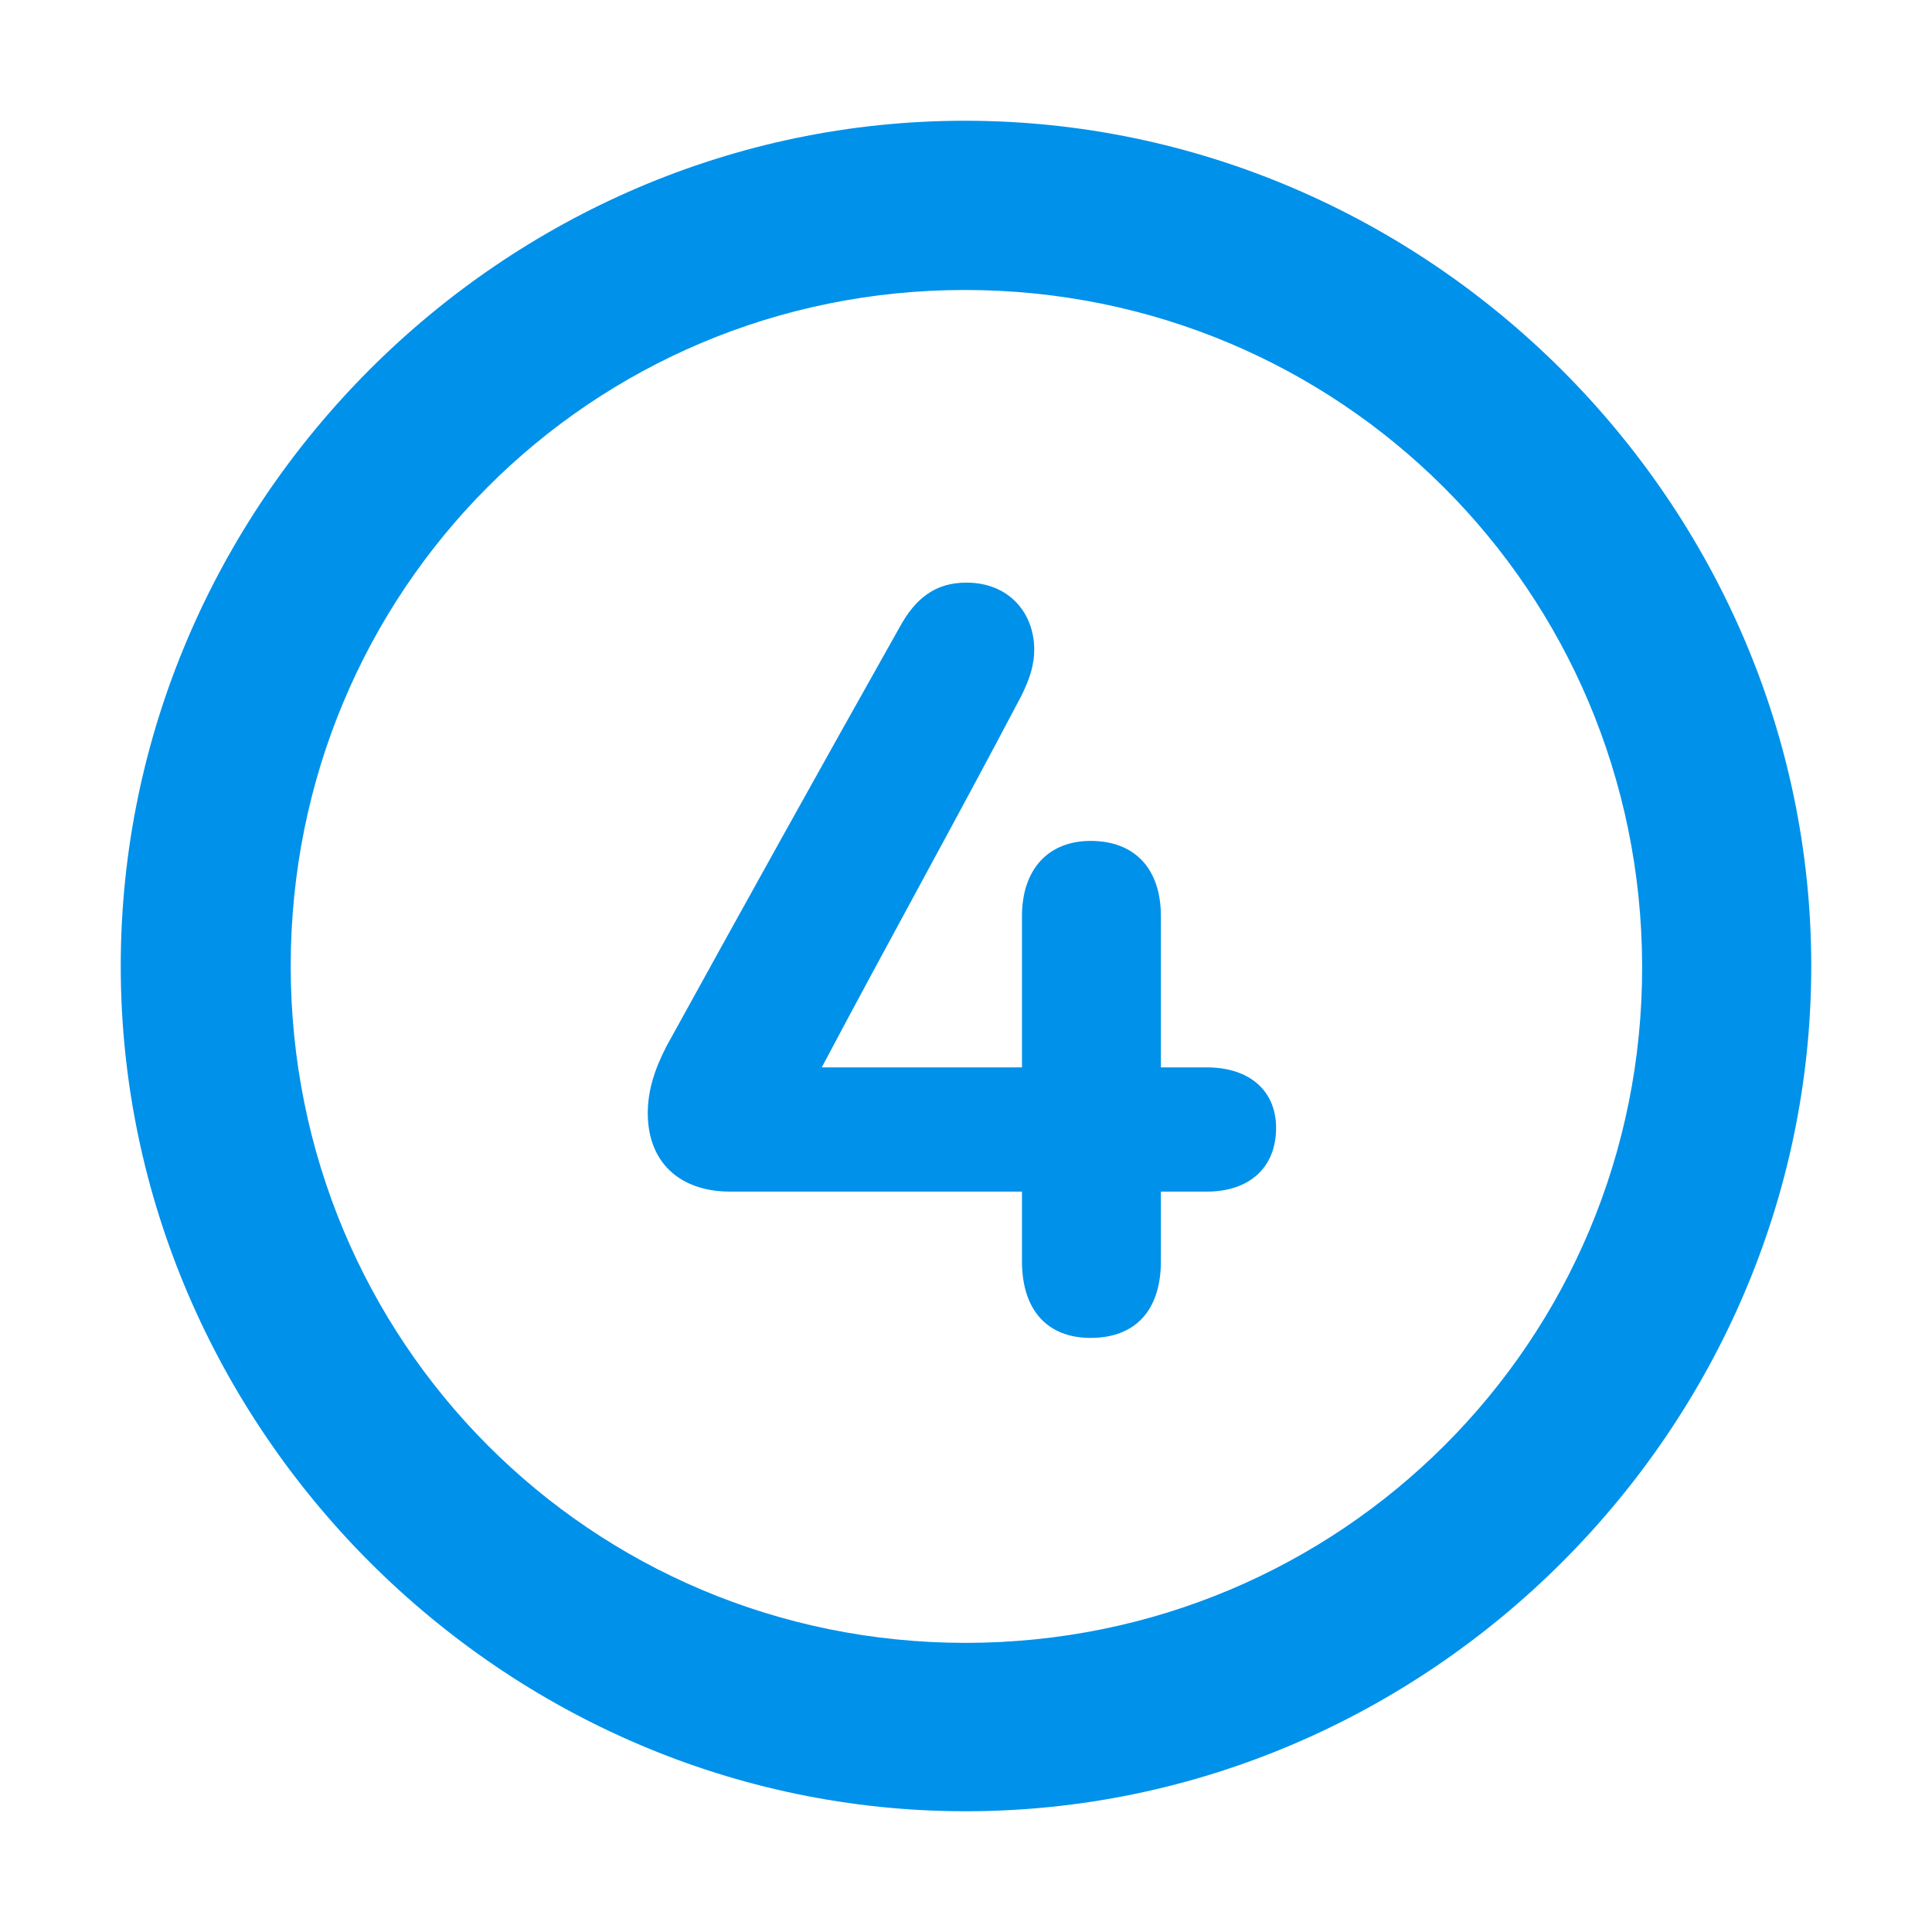 <svg width="32" height="32" viewBox="0 0 32 32" fill="none" xmlns="http://www.w3.org/2000/svg">
<path d="M15.993 30C23.666 30 30 23.663 30 16C30 8.337 23.653 2 15.98 2C8.32 2 2 8.337 2 16C2 23.663 8.333 30 15.993 30ZM15.993 27.211C9.782 27.211 4.815 22.215 4.815 16C4.815 9.785 9.782 4.803 15.98 4.803C22.191 4.803 27.185 9.785 27.199 16C27.212 22.215 22.205 27.211 15.993 27.211ZM10.729 18.437C10.729 19.25 11.257 19.737 12.096 19.737H16.927V20.888C16.927 21.714 17.36 22.16 18.064 22.16C18.795 22.16 19.228 21.714 19.228 20.888V19.737H19.985C20.703 19.737 21.136 19.331 21.136 18.681C21.136 18.072 20.703 17.679 19.985 17.679H19.228V15.174C19.228 14.389 18.795 13.928 18.064 13.928C17.36 13.928 16.927 14.402 16.927 15.174V17.679H13.611C14.708 15.607 15.831 13.59 16.913 11.532C17.062 11.234 17.13 11.004 17.13 10.76C17.13 10.151 16.71 9.65 16.007 9.65C15.506 9.65 15.168 9.894 14.897 10.395C13.571 12.751 12.353 14.944 11.04 17.327C10.837 17.72 10.729 18.072 10.729 18.437Z" fill="#0091EA"/>
</svg>
